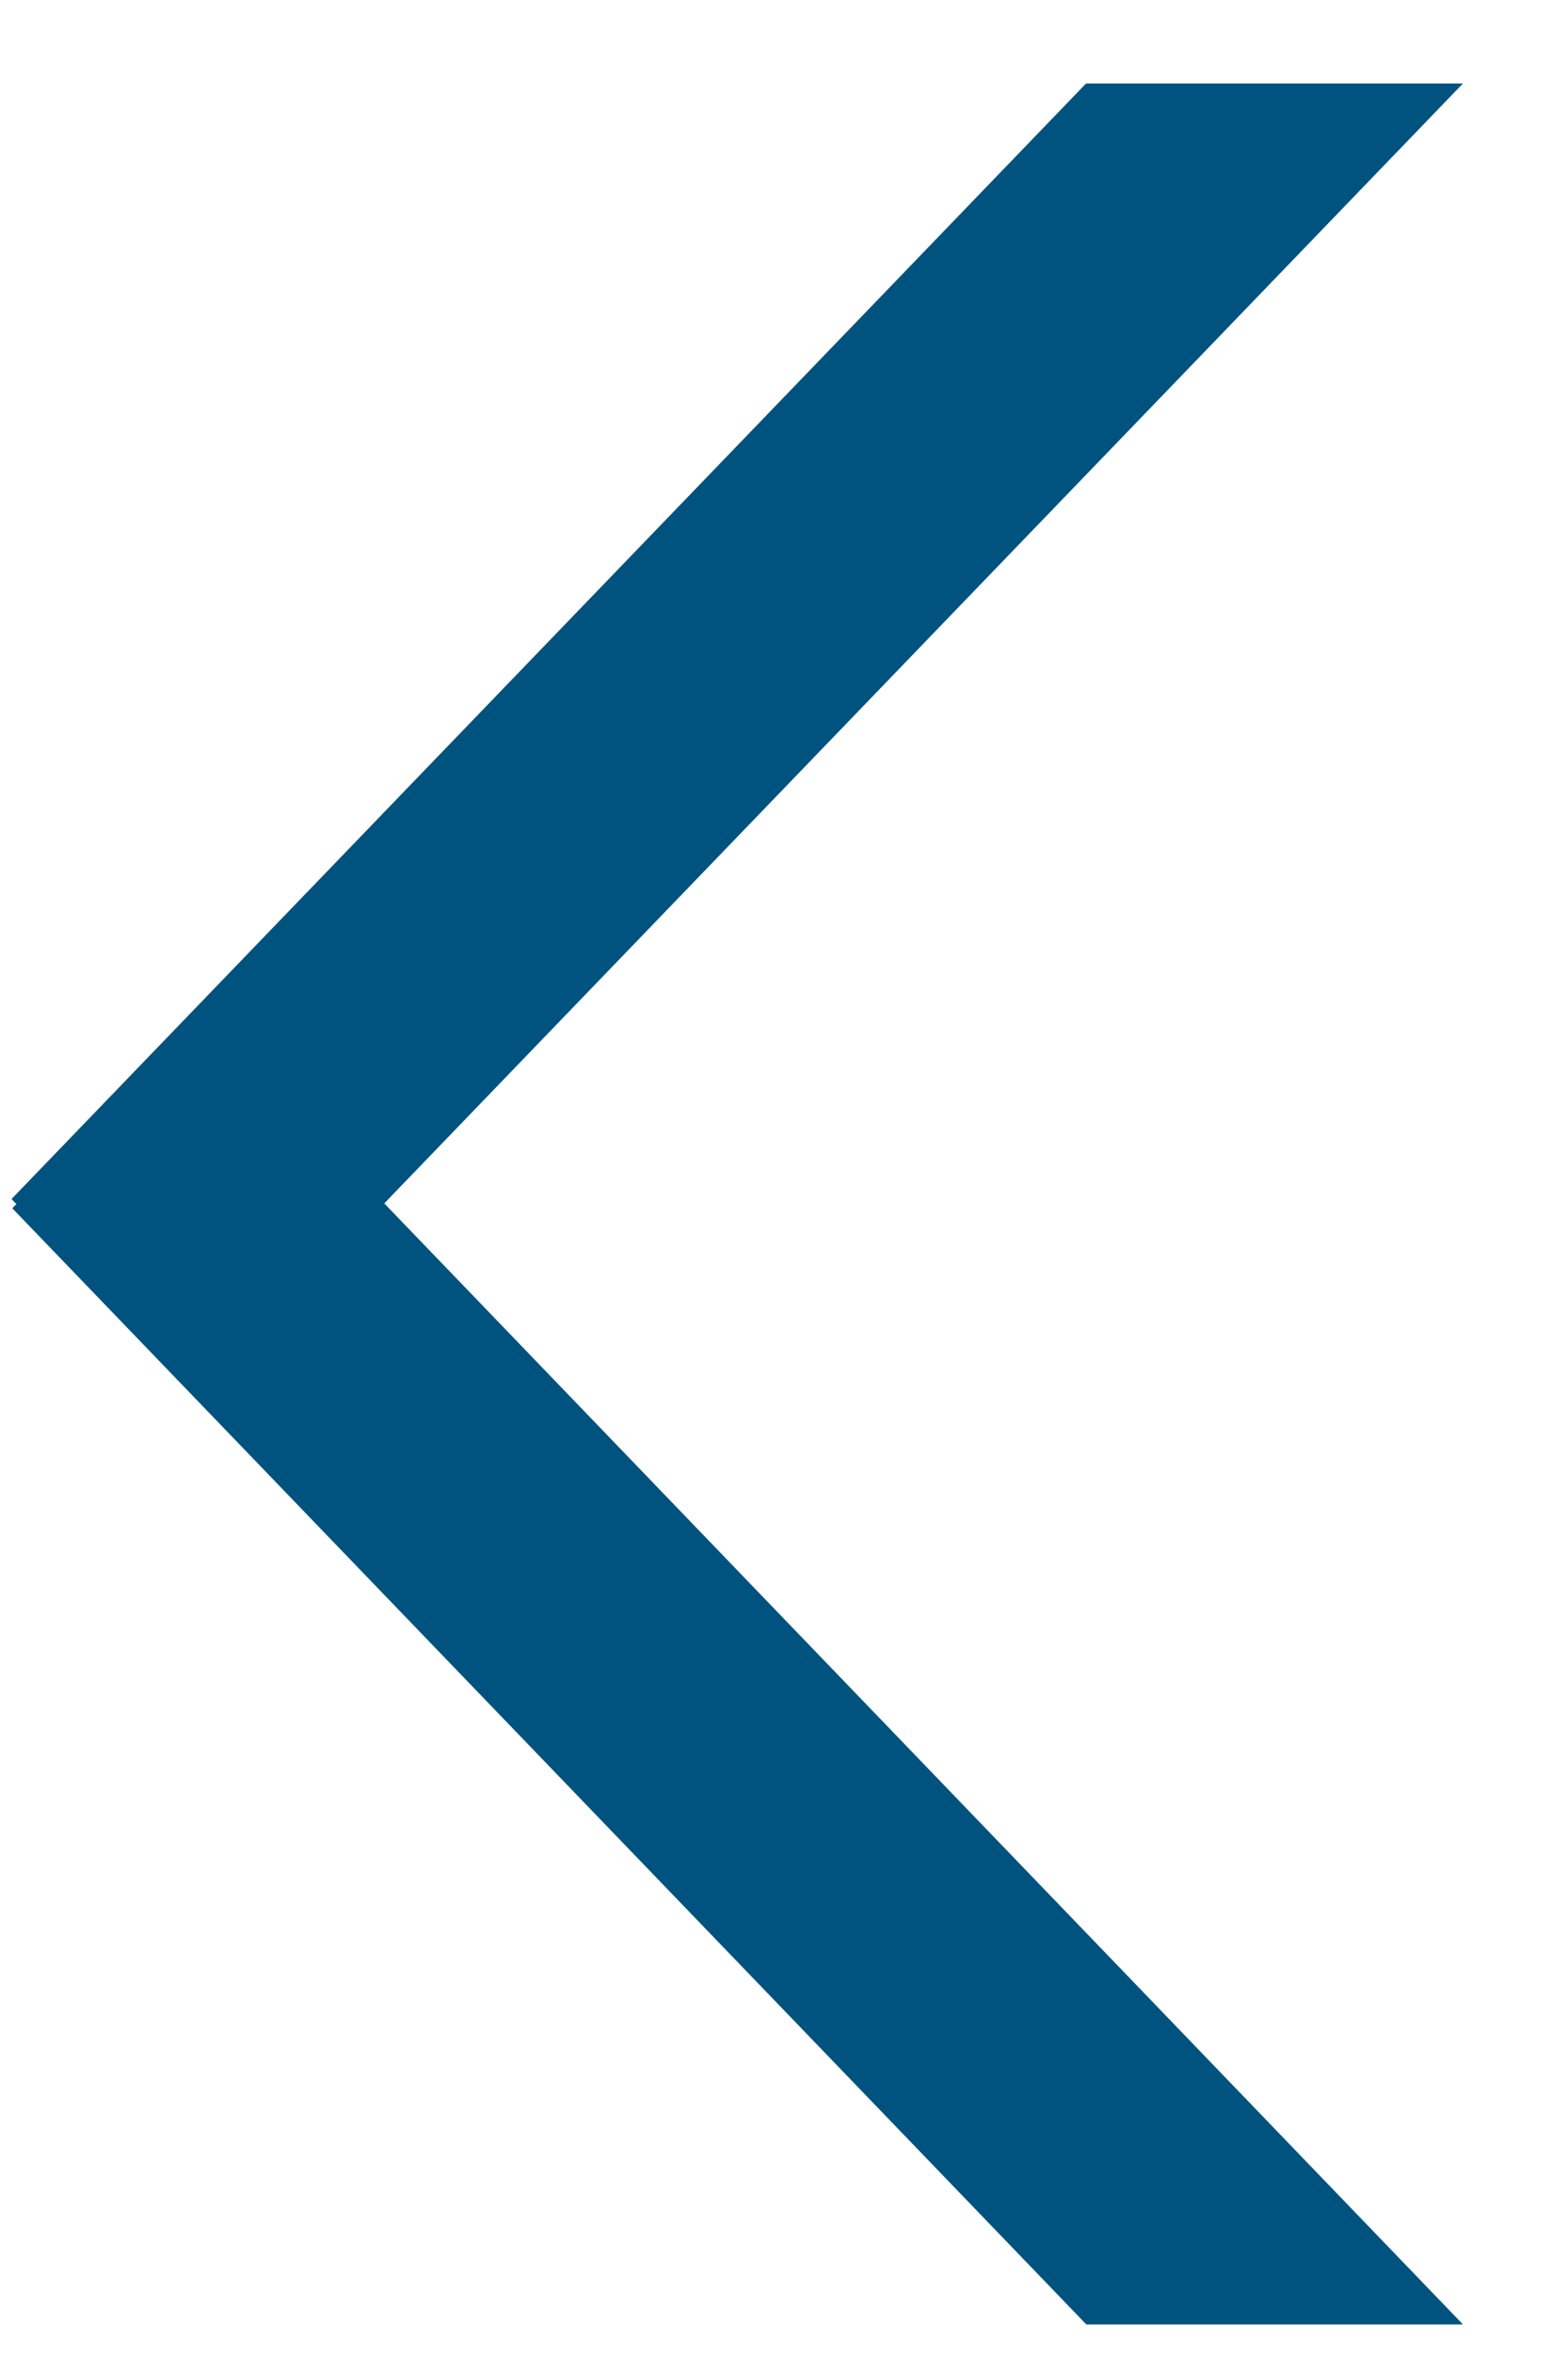 <svg width="14" height="21" viewBox="0 0 14 21" fill="none" xmlns="http://www.w3.org/2000/svg">
<path fill-rule="evenodd" clip-rule="evenodd" d="M9.699 20.745L13.062 20.745L3.431 10.74L13.062 0.745L9.697 0.745L0.103 10.701L0.146 10.746L0.11 10.784L9.699 20.745Z" fill="#00537E"/>
</svg>
